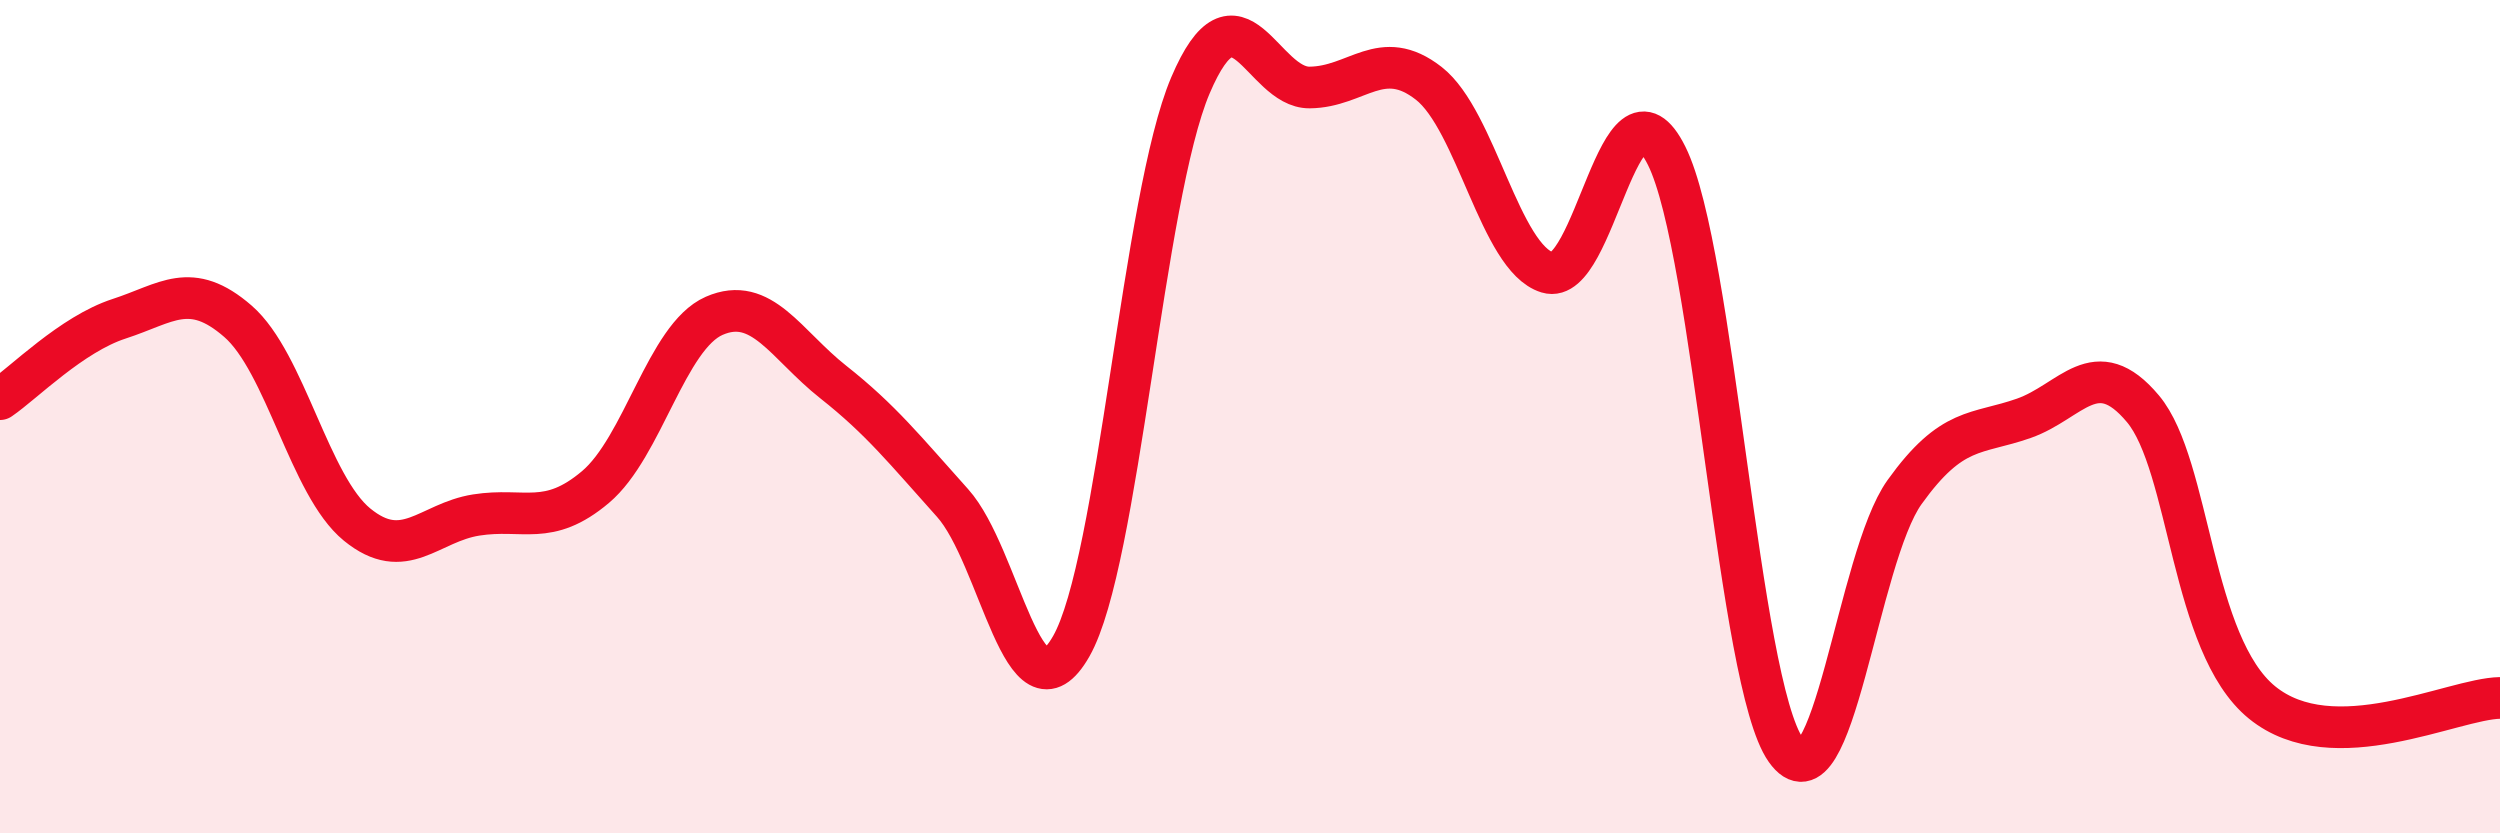 
    <svg width="60" height="20" viewBox="0 0 60 20" xmlns="http://www.w3.org/2000/svg">
      <path
        d="M 0,9.58 C 0.57,9.19 1.72,8.02 2.86,7.65 C 4,7.28 4.57,6.72 5.71,7.71 C 6.85,8.7 7.43,11.66 8.57,12.59 C 9.71,13.52 10.29,12.54 11.43,12.36 C 12.57,12.18 13.15,12.65 14.29,11.69 C 15.43,10.73 16,8.08 17.14,7.58 C 18.28,7.08 18.86,8.27 20,9.17 C 21.14,10.07 21.72,10.8 22.86,12.07 C 24,13.34 24.57,17.51 25.71,15.51 C 26.85,13.51 27.43,4.73 28.57,2.05 C 29.71,-0.63 30.29,2.11 31.43,2.1 C 32.57,2.09 33.15,1.11 34.29,2 C 35.43,2.89 36,6.19 37.14,6.54 C 38.28,6.89 38.86,1.45 40,3.74 C 41.14,6.03 41.72,16.39 42.86,18 C 44,19.61 44.57,13.4 45.71,11.81 C 46.85,10.22 47.43,10.44 48.57,10.04 C 49.71,9.64 50.29,8.45 51.43,9.81 C 52.57,11.17 52.58,15.47 54.29,16.86 C 56,18.25 58.86,16.77 60,16.75L60 20L0 20Z"
        fill="#EB0A25"
        opacity="0.1"
        stroke-linecap="round"
        stroke-linejoin="round"
      />
      <path
        d="M 0,9.58 C 0.57,9.19 1.72,8.02 2.86,7.65 C 4,7.28 4.57,6.72 5.71,7.71 C 6.85,8.7 7.43,11.66 8.57,12.59 C 9.71,13.52 10.29,12.54 11.43,12.36 C 12.57,12.18 13.15,12.65 14.29,11.69 C 15.43,10.73 16,8.08 17.14,7.58 C 18.28,7.08 18.86,8.27 20,9.17 C 21.14,10.07 21.72,10.8 22.86,12.07 C 24,13.34 24.57,17.51 25.71,15.51 C 26.85,13.51 27.43,4.73 28.57,2.05 C 29.71,-0.63 30.29,2.11 31.43,2.1 C 32.57,2.09 33.15,1.11 34.29,2 C 35.43,2.89 36,6.19 37.14,6.54 C 38.28,6.89 38.86,1.45 40,3.74 C 41.14,6.03 41.72,16.39 42.86,18 C 44,19.61 44.57,13.4 45.71,11.81 C 46.85,10.22 47.43,10.44 48.57,10.04 C 49.71,9.64 50.29,8.45 51.43,9.81 C 52.57,11.17 52.58,15.47 54.29,16.86 C 56,18.25 58.86,16.77 60,16.75"
        stroke="#EB0A25"
        stroke-width="1"
        fill="none"
        stroke-linecap="round"
        stroke-linejoin="round"
      />
    </svg>
  